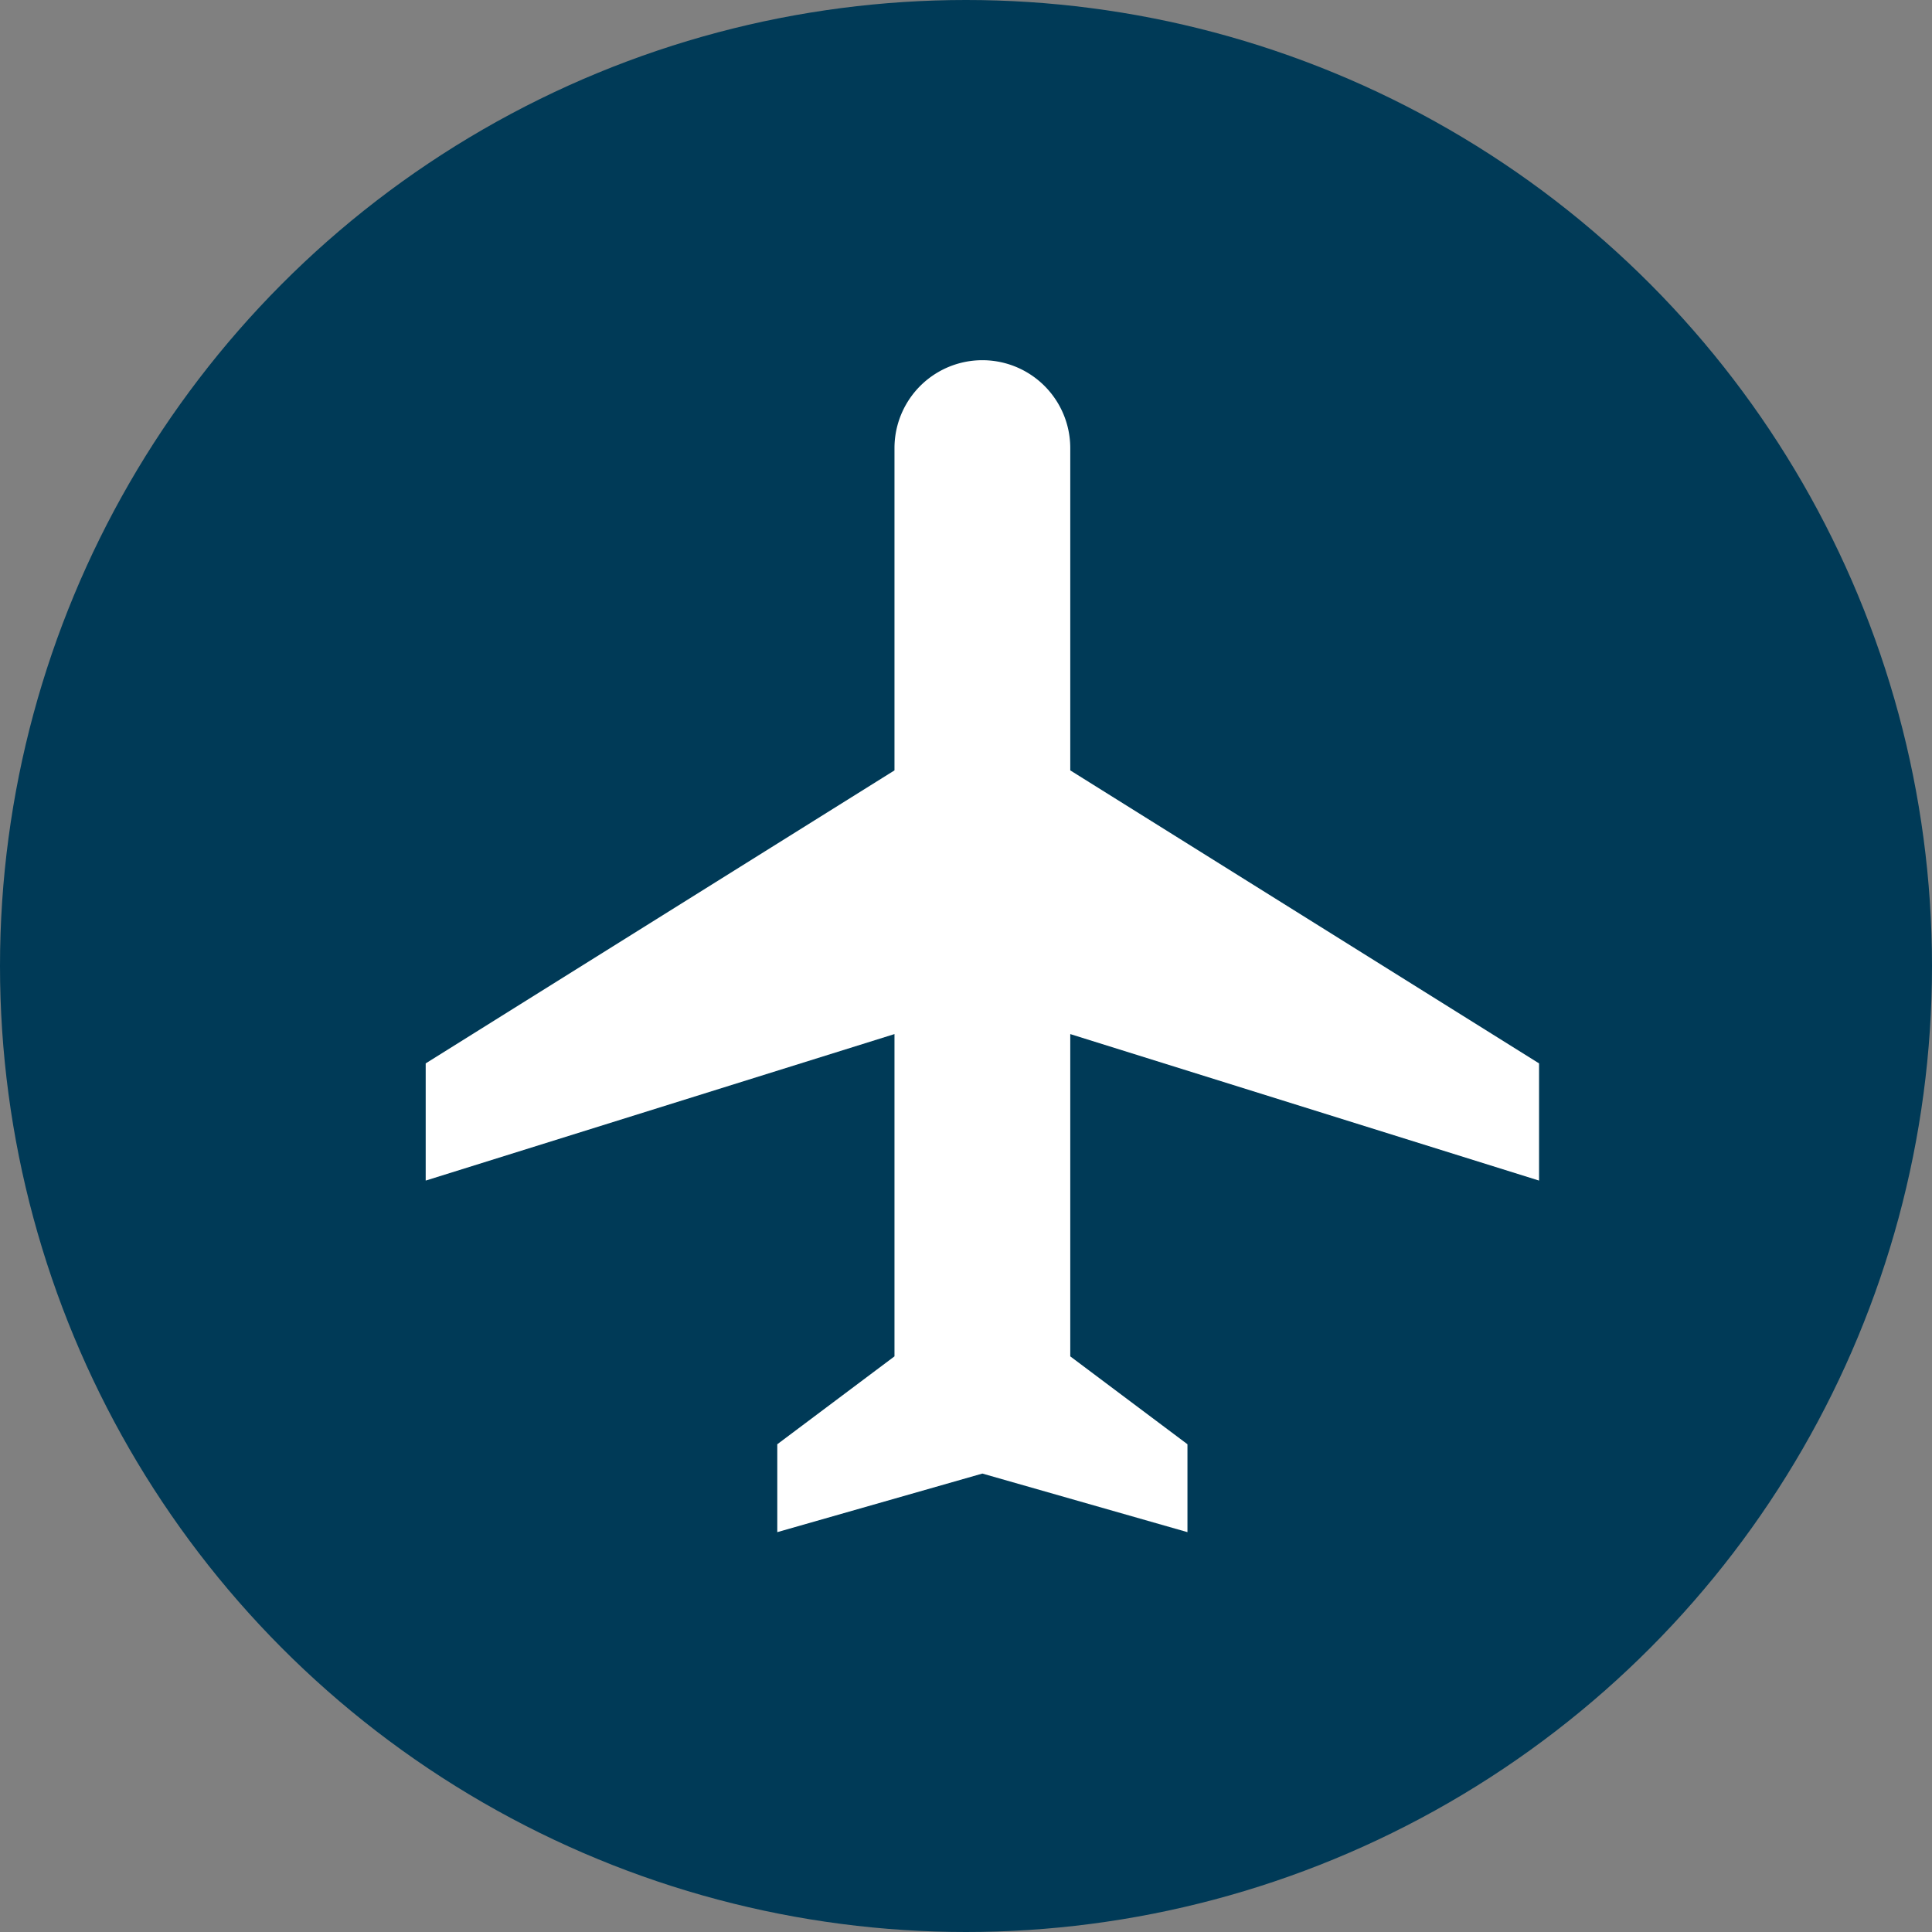 <svg xmlns="http://www.w3.org/2000/svg" width="59" height="59" viewBox="0 0 59 59">
  <rect x="0" y="0" width="59" height="59" fill="#808080" stroke="none"/>
  <g id="Gruppe_209" data-name="Gruppe 209" transform="translate(-607 -4459)">
    <circle id="Ellipse_9" data-name="Ellipse 9" cx="29.5" cy="29.5" r="29.5" transform="translate(607 4459)" fill="#003a57"/>
    <path id="ic_local_airport_24px" d="M36,27.053V23.474L21.684,14.526V4.684a2.684,2.684,0,1,0-5.368,0v9.842L2,23.474v3.579l14.316-4.474v9.842l-3.579,2.684v2.684L19,36l6.263,1.789V35.105l-3.579-2.684V22.579Z" transform="translate(618 4468)" fill="#fff"/>
  </g>
</svg>
